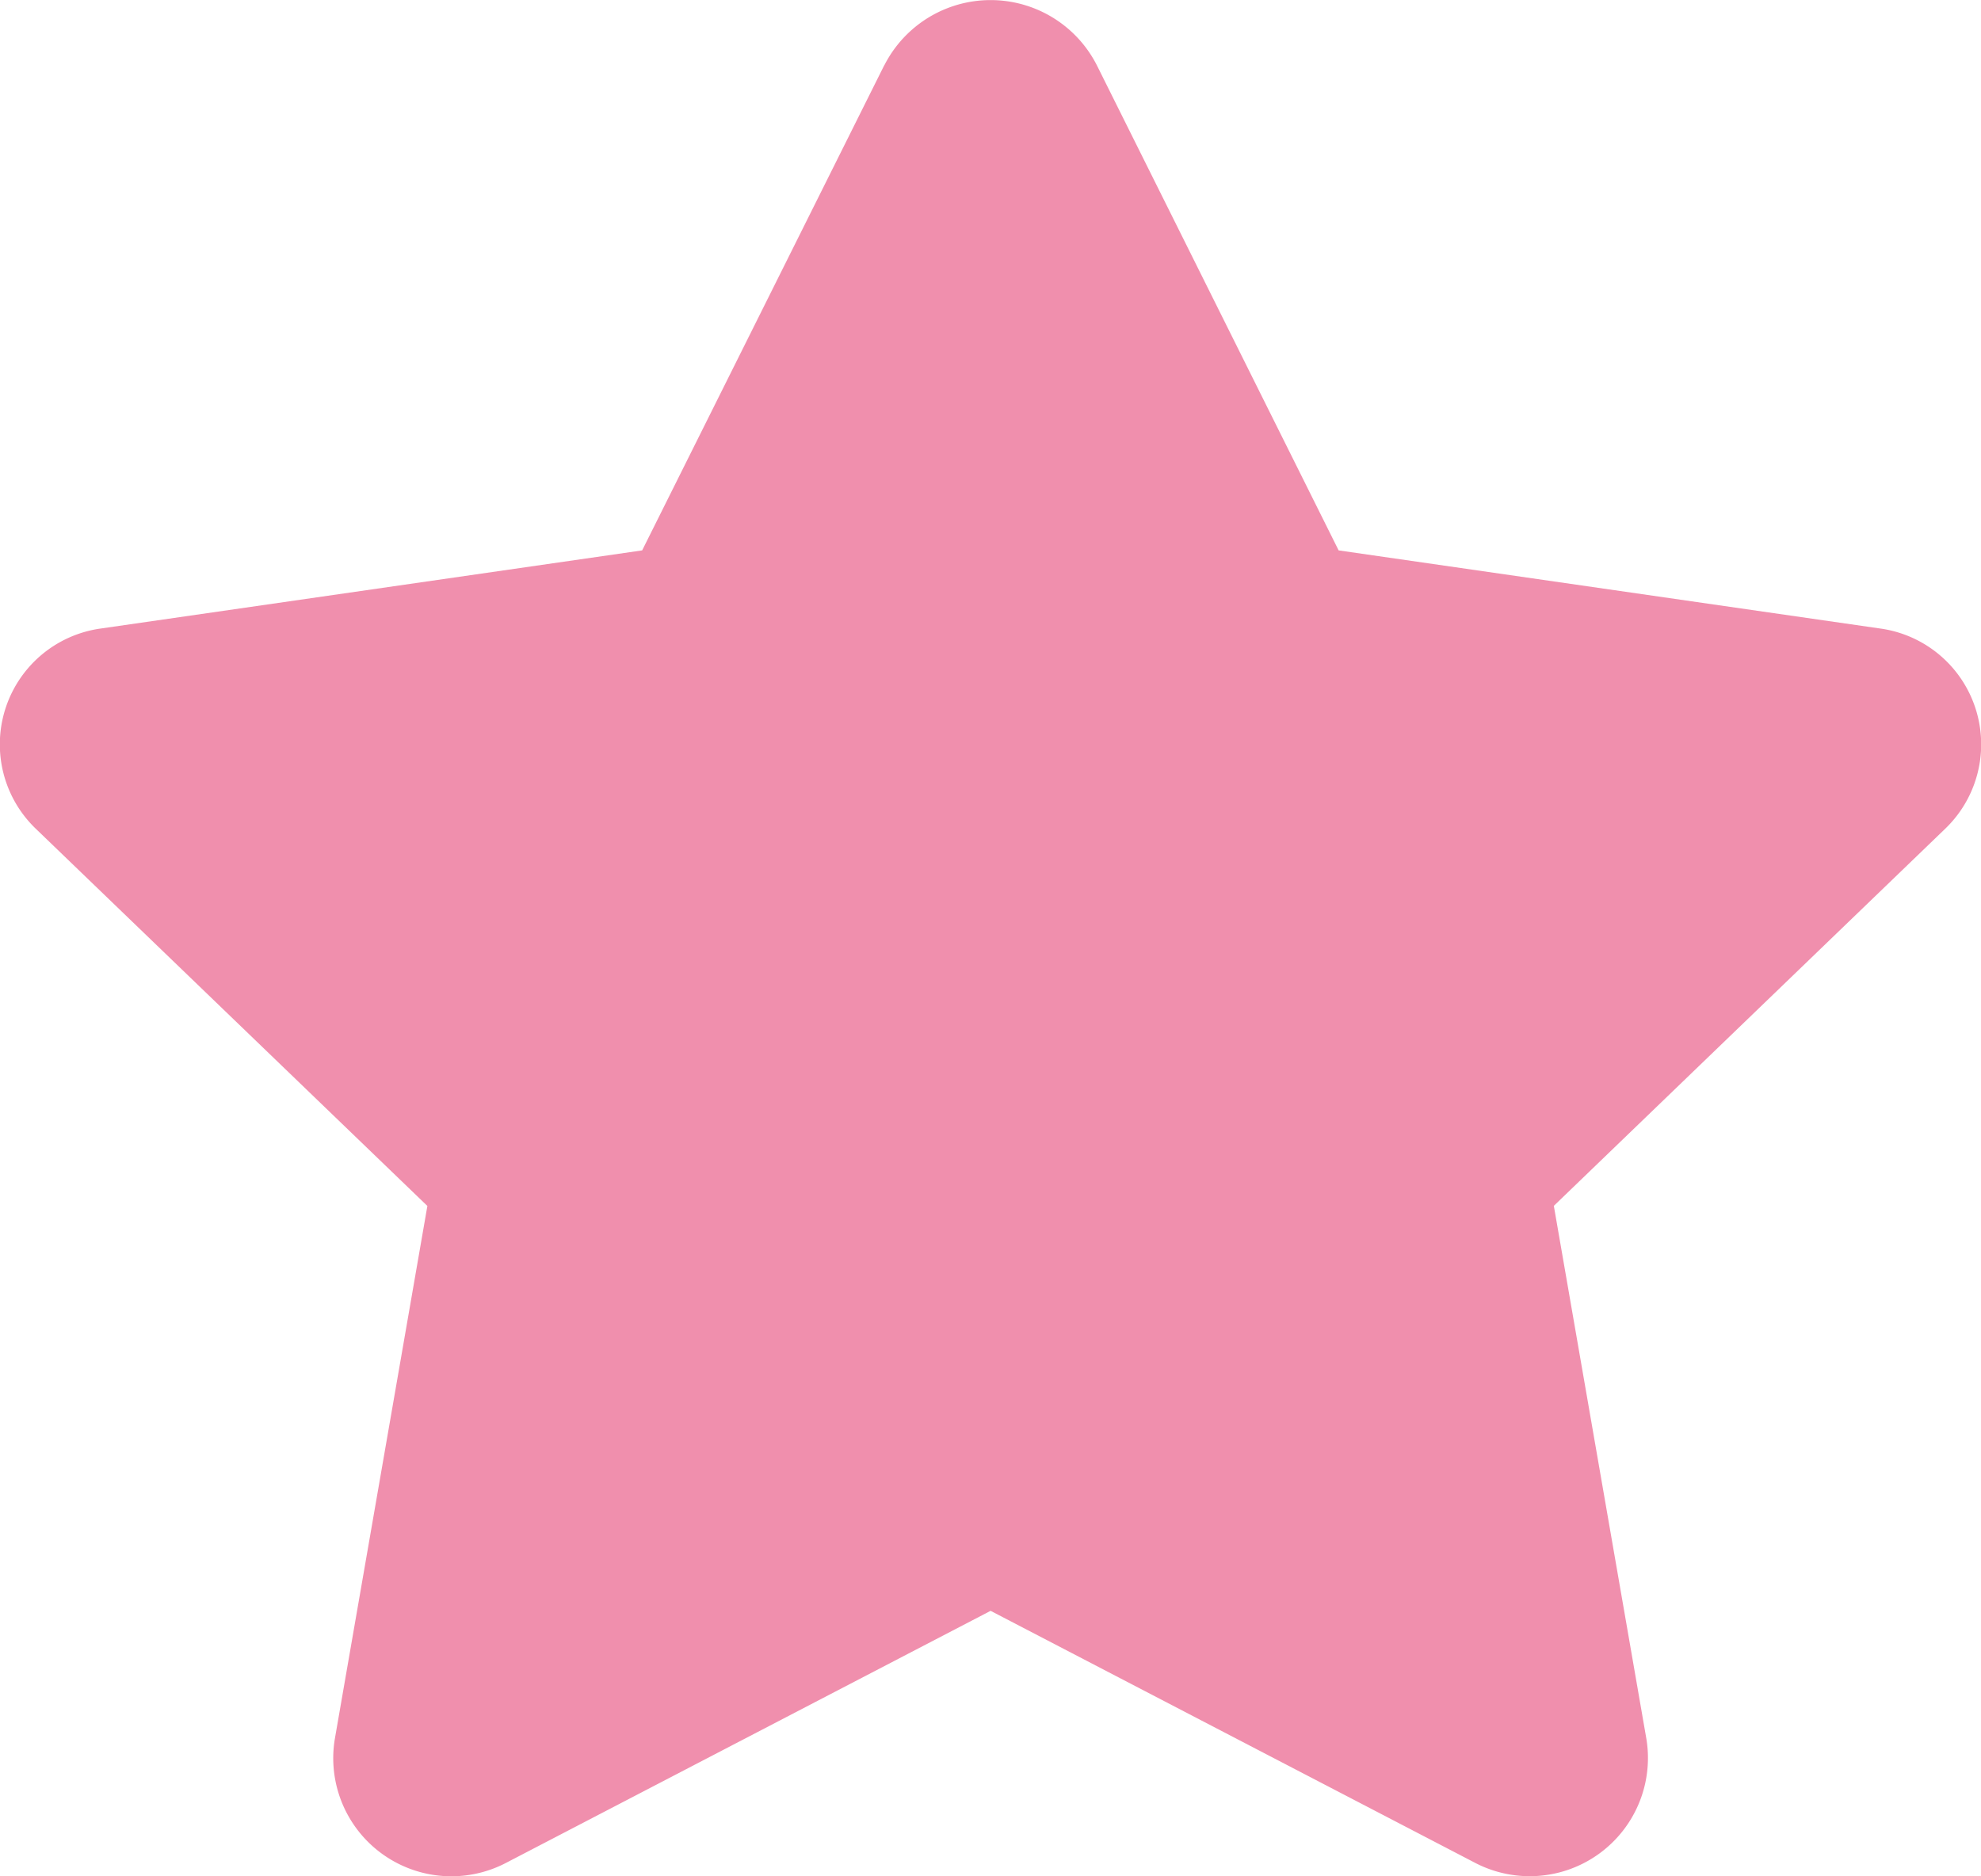 <svg xmlns="http://www.w3.org/2000/svg" width="19" height="18" viewBox="0 0 19 18">
  <path id="Icon_awesome-star" data-name="Icon awesome-star" d="M9.922.625,7.6,5.279l-5.189.749a1.122,1.122,0,0,0-.629,1.919L5.54,11.568l-.888,5.115A1.133,1.133,0,0,0,6.3,17.867l4.642-2.415,4.642,2.415a1.134,1.134,0,0,0,1.648-1.185l-.888-5.115L20.1,7.947a1.122,1.122,0,0,0-.629-1.919L14.28,5.279,11.961.625a1.143,1.143,0,0,0-2.038,0Z" transform="translate(-1.441 0.001)" fill="#f08fad"/>
</svg>
